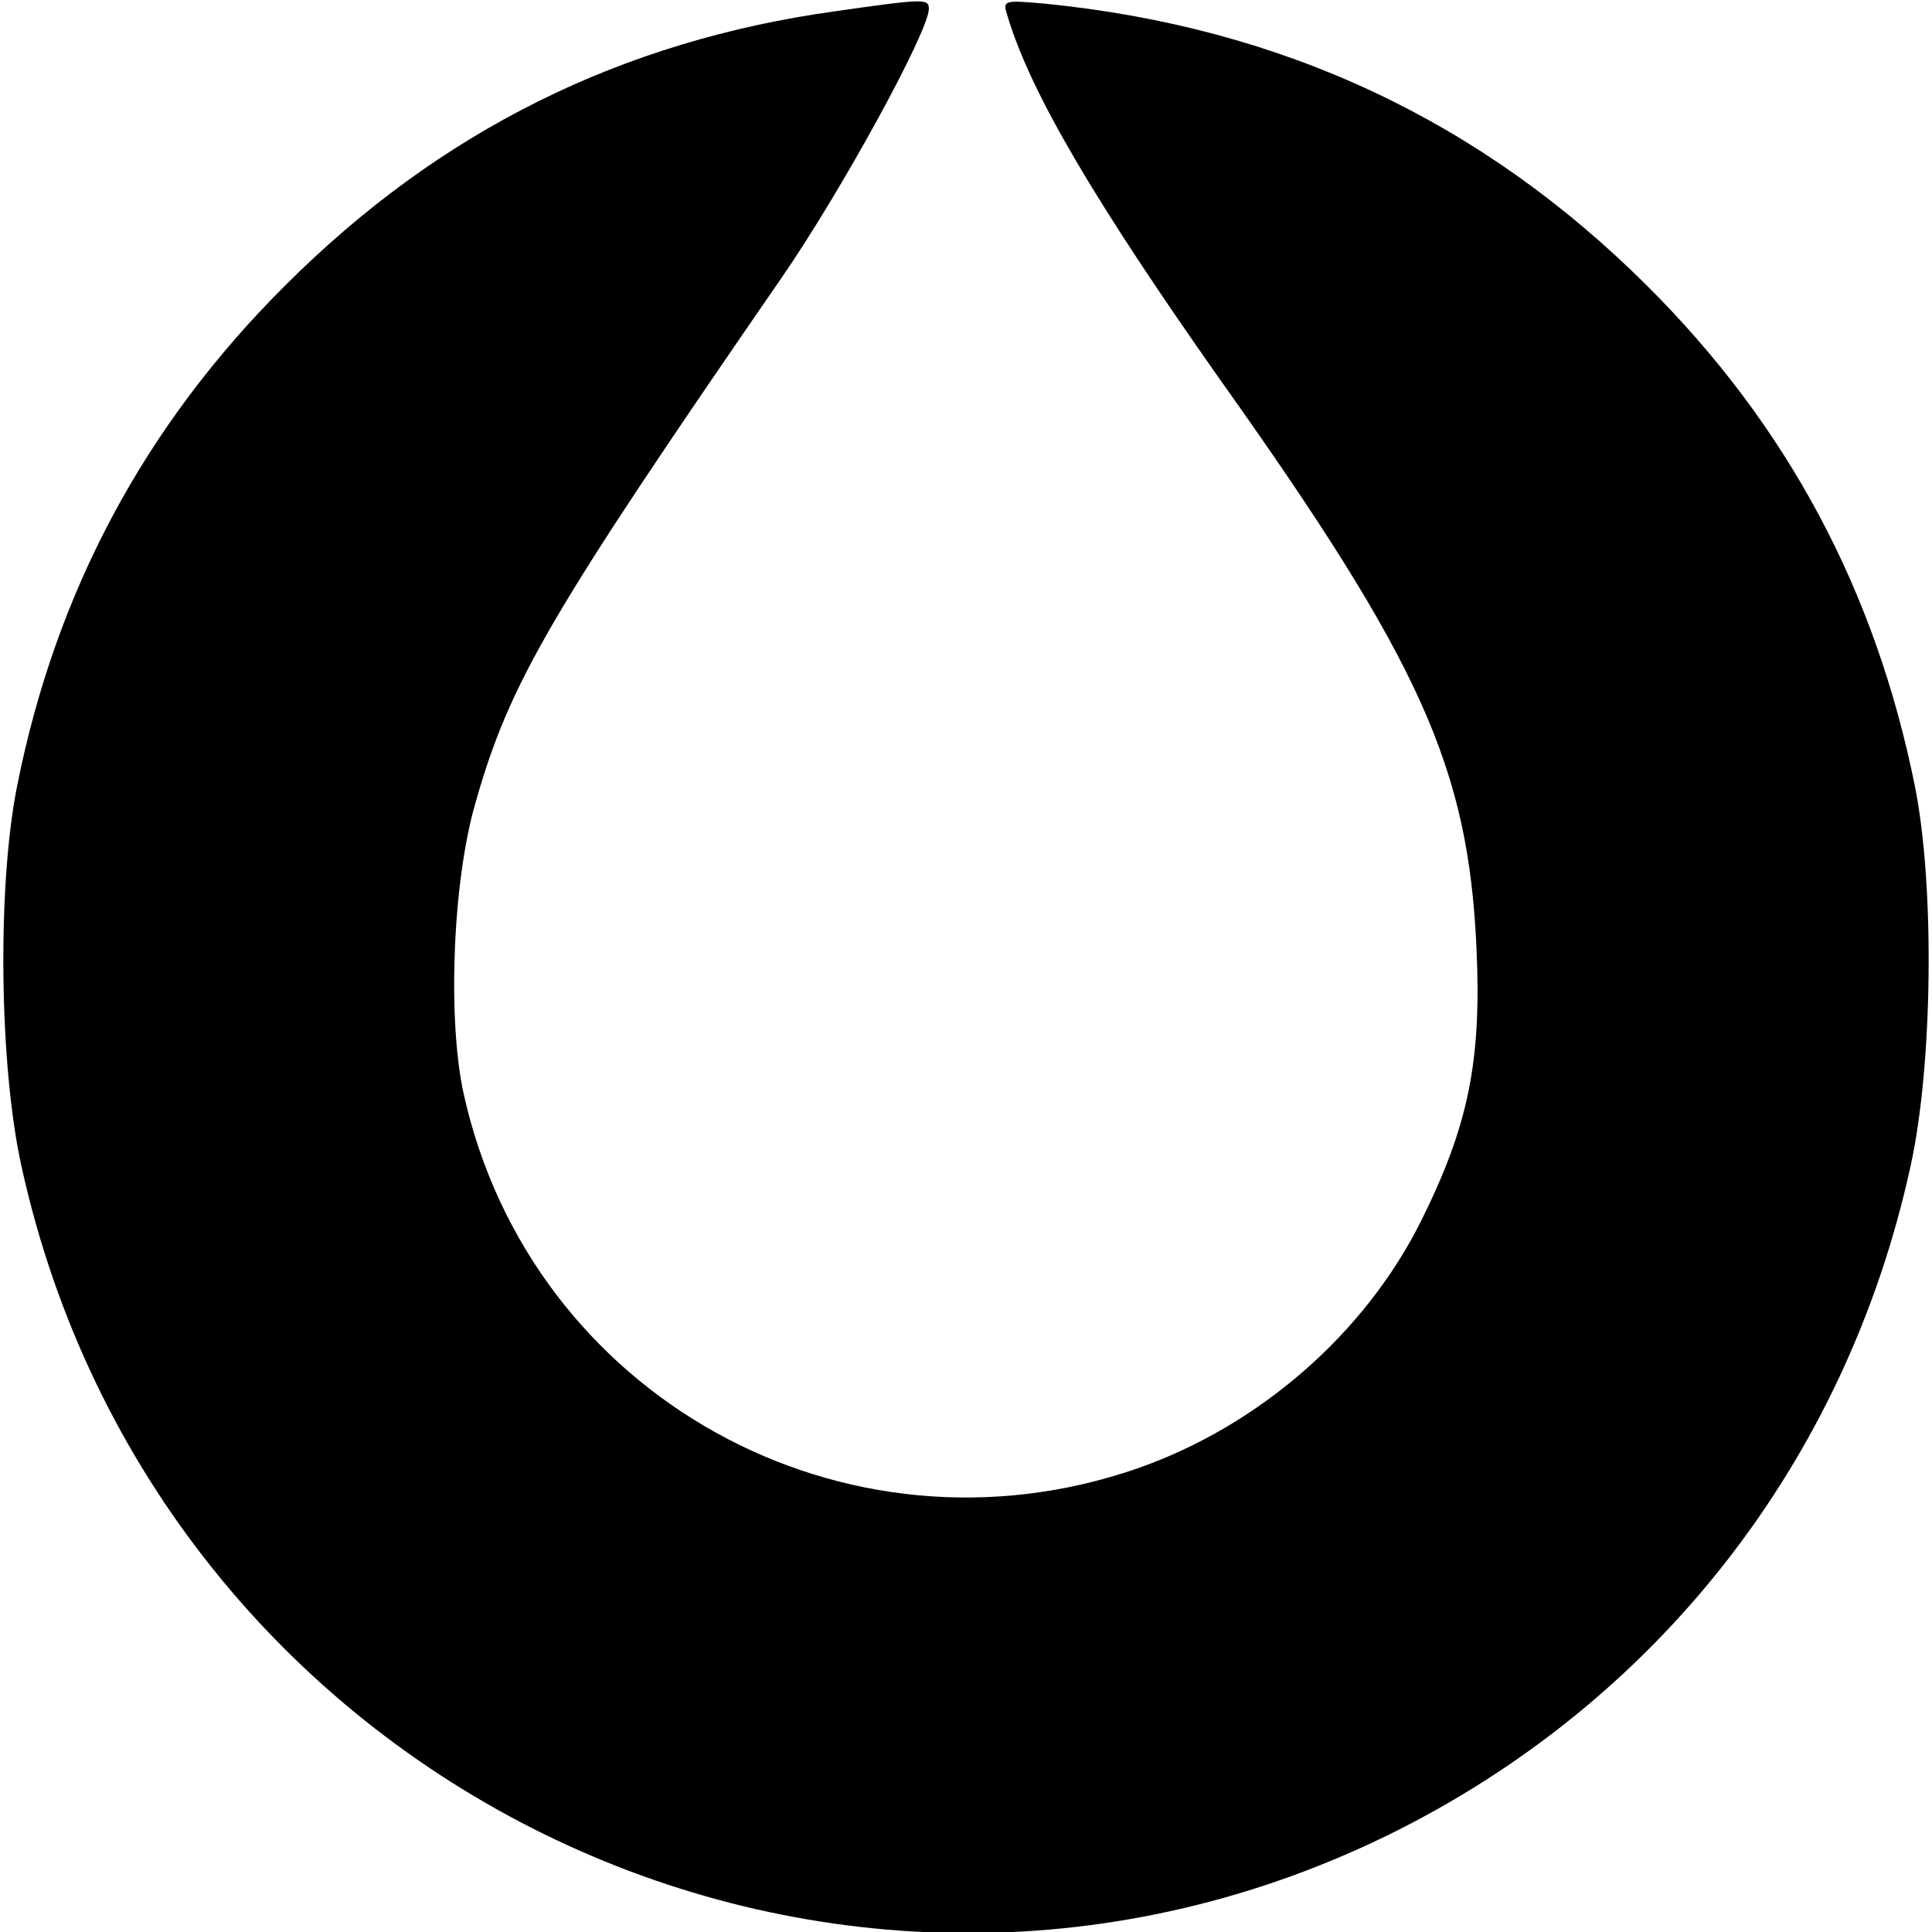 <?xml version="1.0" standalone="no"?>
<!DOCTYPE svg PUBLIC "-//W3C//DTD SVG 20010904//EN"
 "http://www.w3.org/TR/2001/REC-SVG-20010904/DTD/svg10.dtd">
<svg version="1.0" xmlns="http://www.w3.org/2000/svg"
 width="260pt" height="260pt" viewBox="0 0 260 260"
 preserveAspectRatio="xMidYMid meet">
<g transform="translate(0,260) scale(0.1,-0.1)"
fill="#000000" stroke="none">
<path d="M1125 2585 c-289 -40 -533 -161 -741 -369 -189 -188 -309 -412 -361
-674 -27 -135 -24 -377 6 -512 182 -827 1081 -1268 1836 -901 363 177 619 503
706 901 30 135 33 377 6 512 -53 263 -171 485 -361 674 -222 221 -489 347
-809 379 -57 5 -58 5 -51 -17 31 -103 117 -249 286 -489 271 -381 334 -523
345 -765 7 -152 -11 -239 -74 -366 -76 -153 -219 -277 -382 -334 -394 -137
-817 97 -907 504 -22 100 -15 286 16 392 46 162 100 254 411 705 81 117 199
333 199 363 0 14 -6 14 -125 -3z"/>
</g>
</svg>
